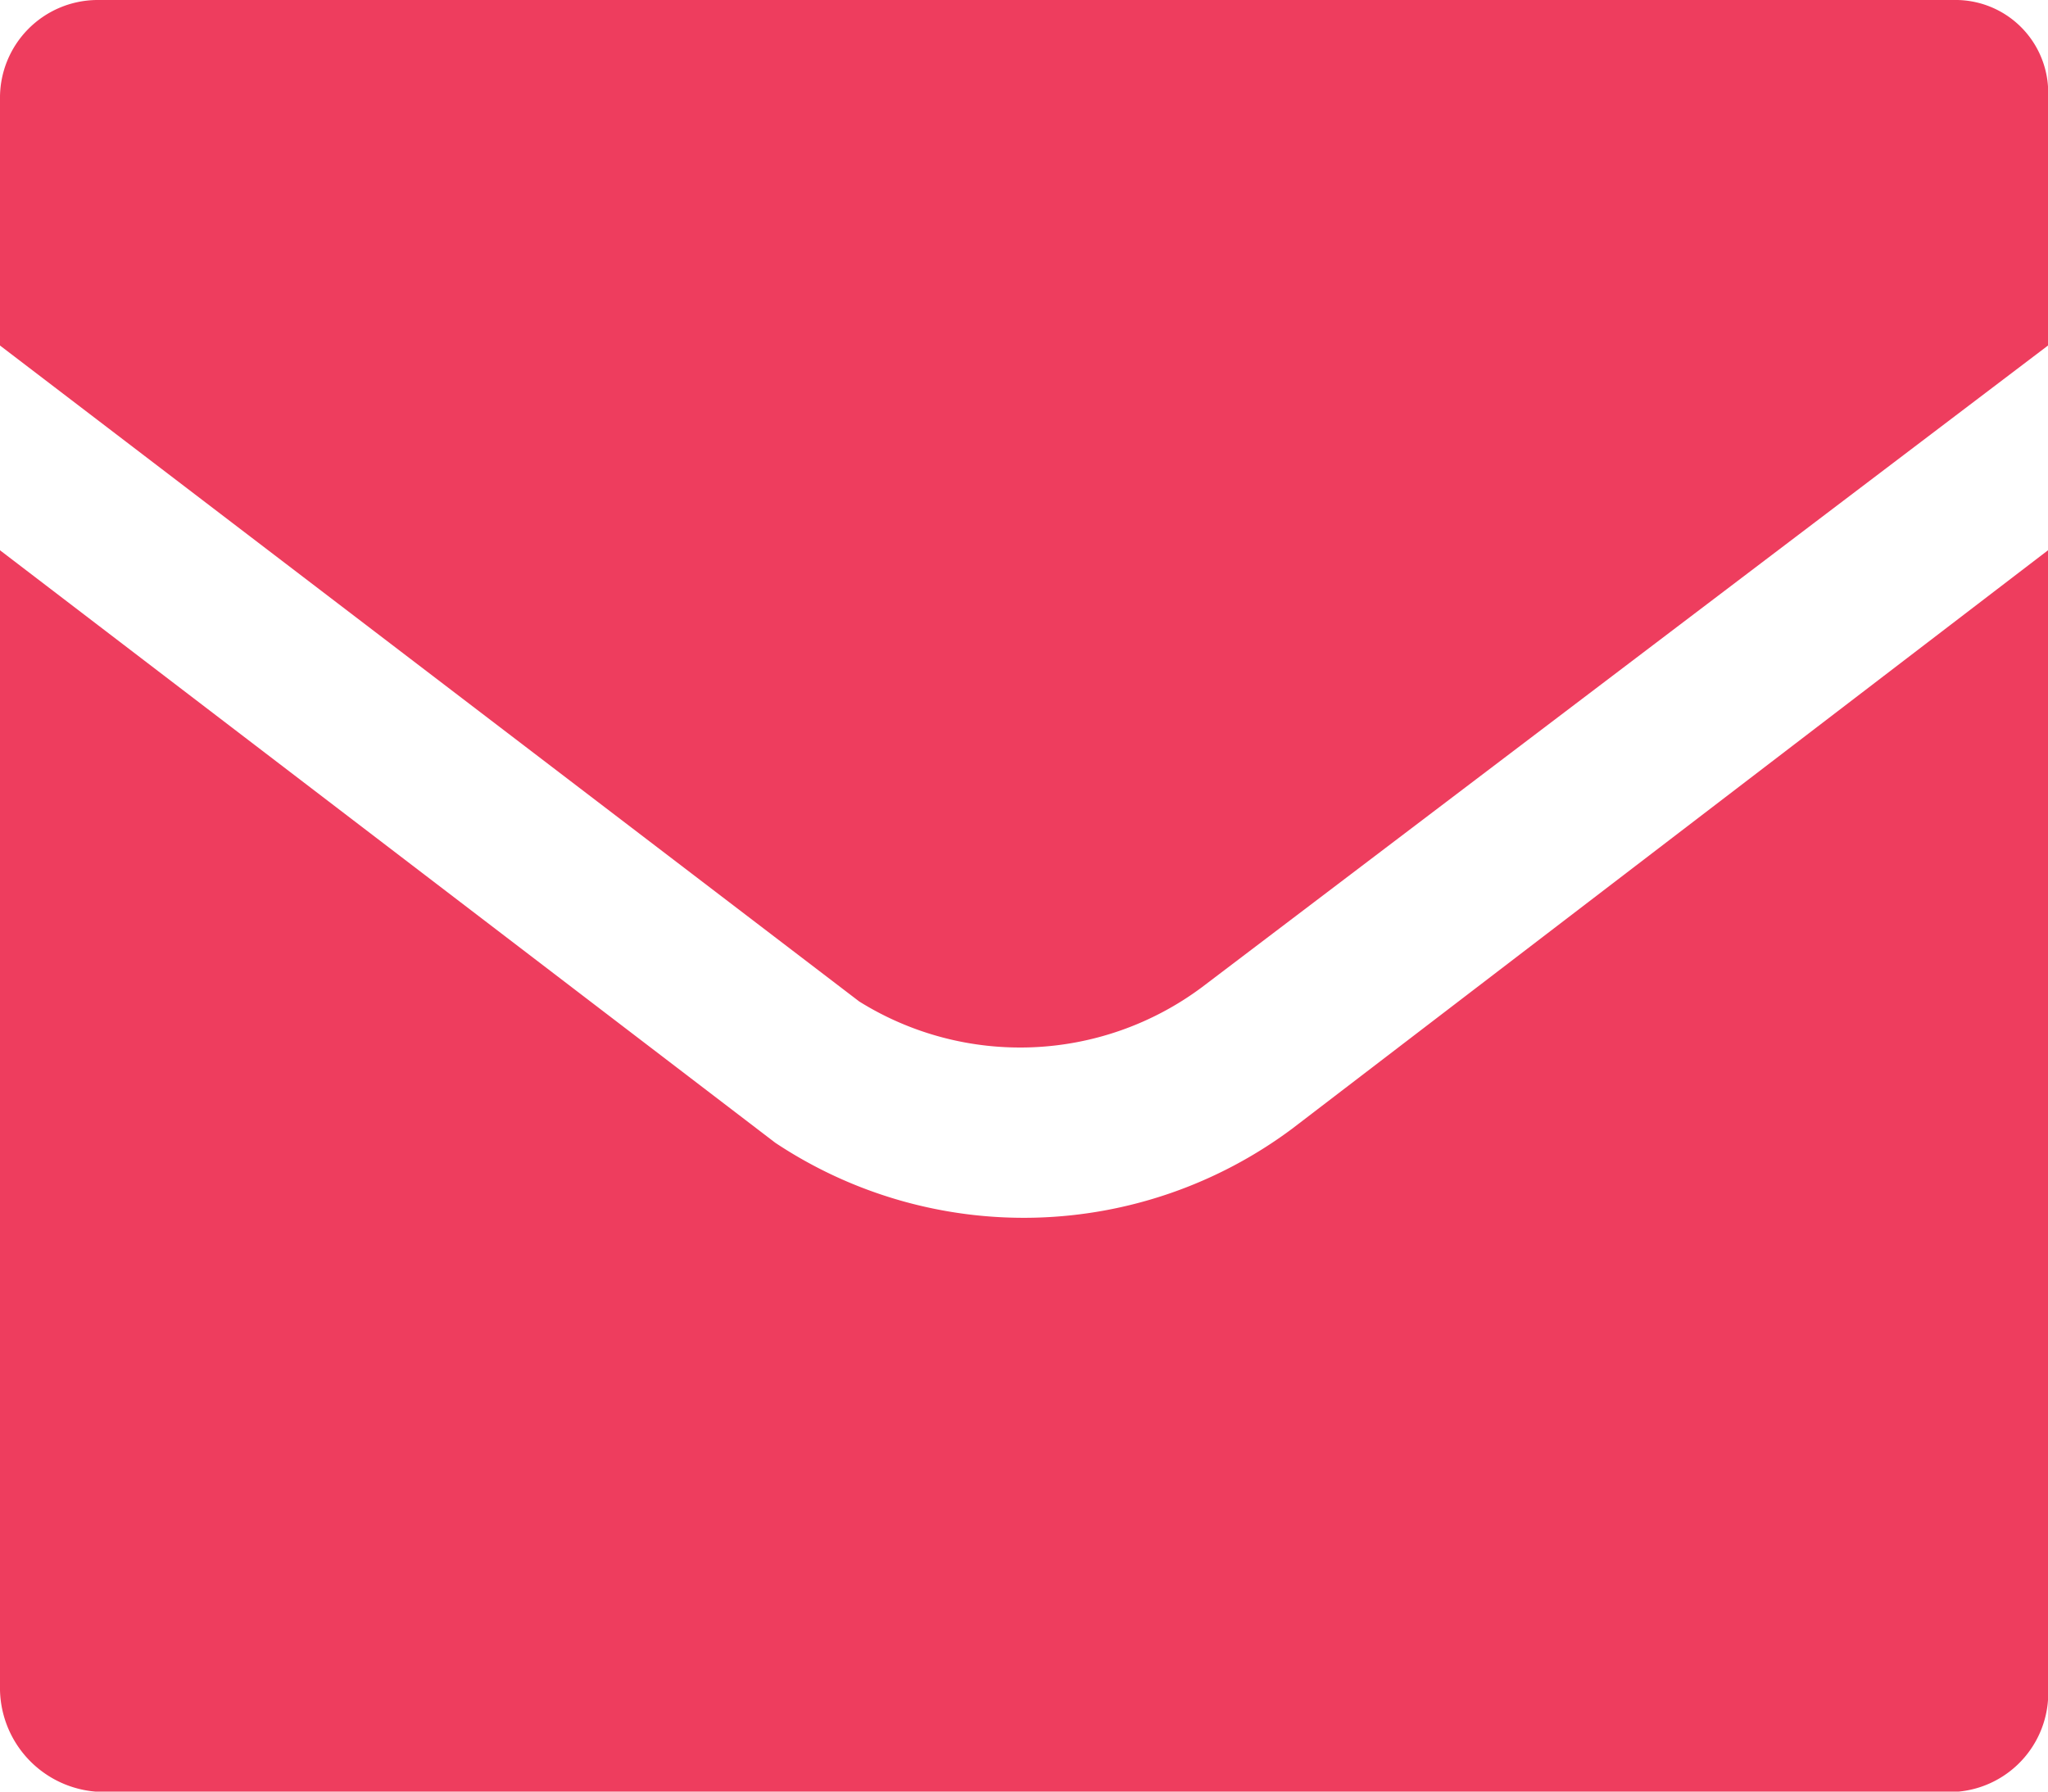 <svg xmlns="http://www.w3.org/2000/svg" width="16" height="14" viewBox="0 0 16 14"><g transform="translate(-375 -5313)"><g transform="translate(367 5273)"><path d="M8.757,40H23.293a.724.724,0,0,1,.707.772V42.7l-6.612,5.016a2.376,2.376,0,0,1-2.675.11L8,42.7V40.772A.764.764,0,0,1,8.757,40ZM24,44.3v8.874a.774.774,0,0,1-.707.827H8.757A.814.814,0,0,1,8,53.173V44.3l6.057,4.63a3.506,3.506,0,0,0,4.038-.11Z" fill="#ee3d5e" fill-rule="evenodd"/></g></g></svg>